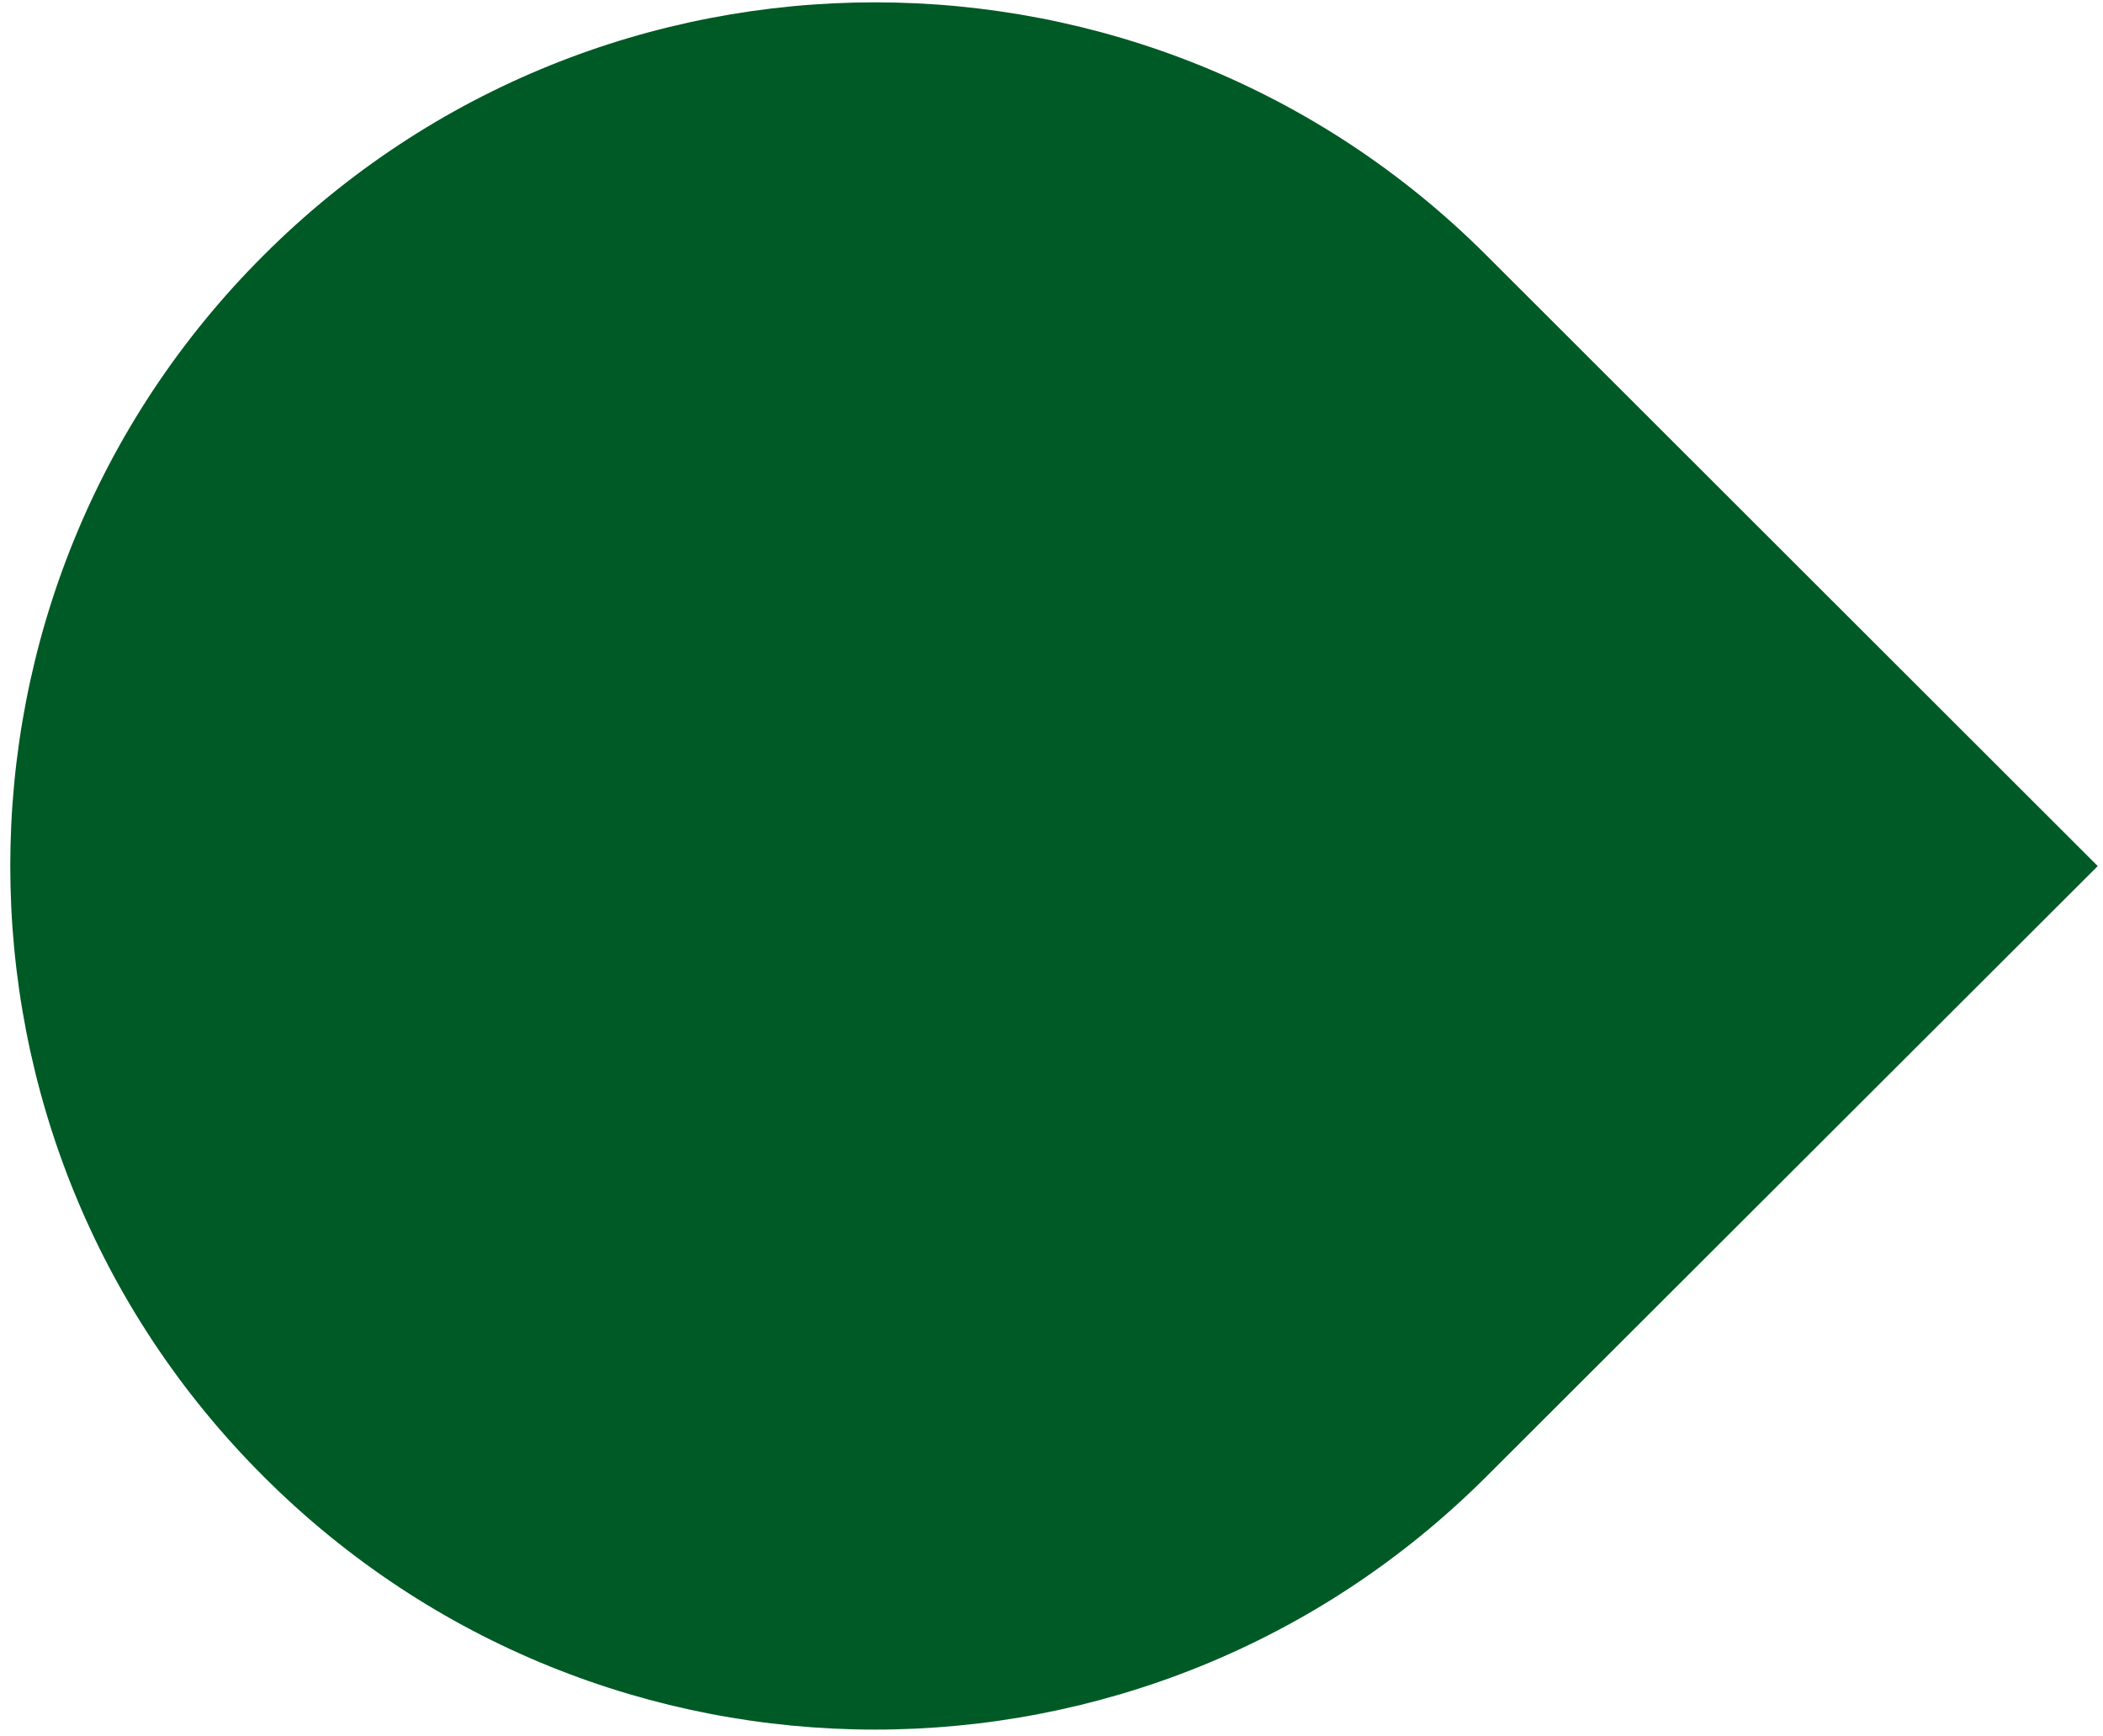 <svg width="195" height="161" viewBox="0 0 195 161" fill="none" xmlns="http://www.w3.org/2000/svg">
<path d="M137.82 23.669L194.513 80.317L137.82 136.935C106.506 168.219 55.75 168.219 24.45 136.935C-6.879 105.665 -6.879 54.939 24.45 23.669C55.75 -7.601 106.521 -7.601 137.82 23.669Z" fill="#005A25"/>
</svg>
